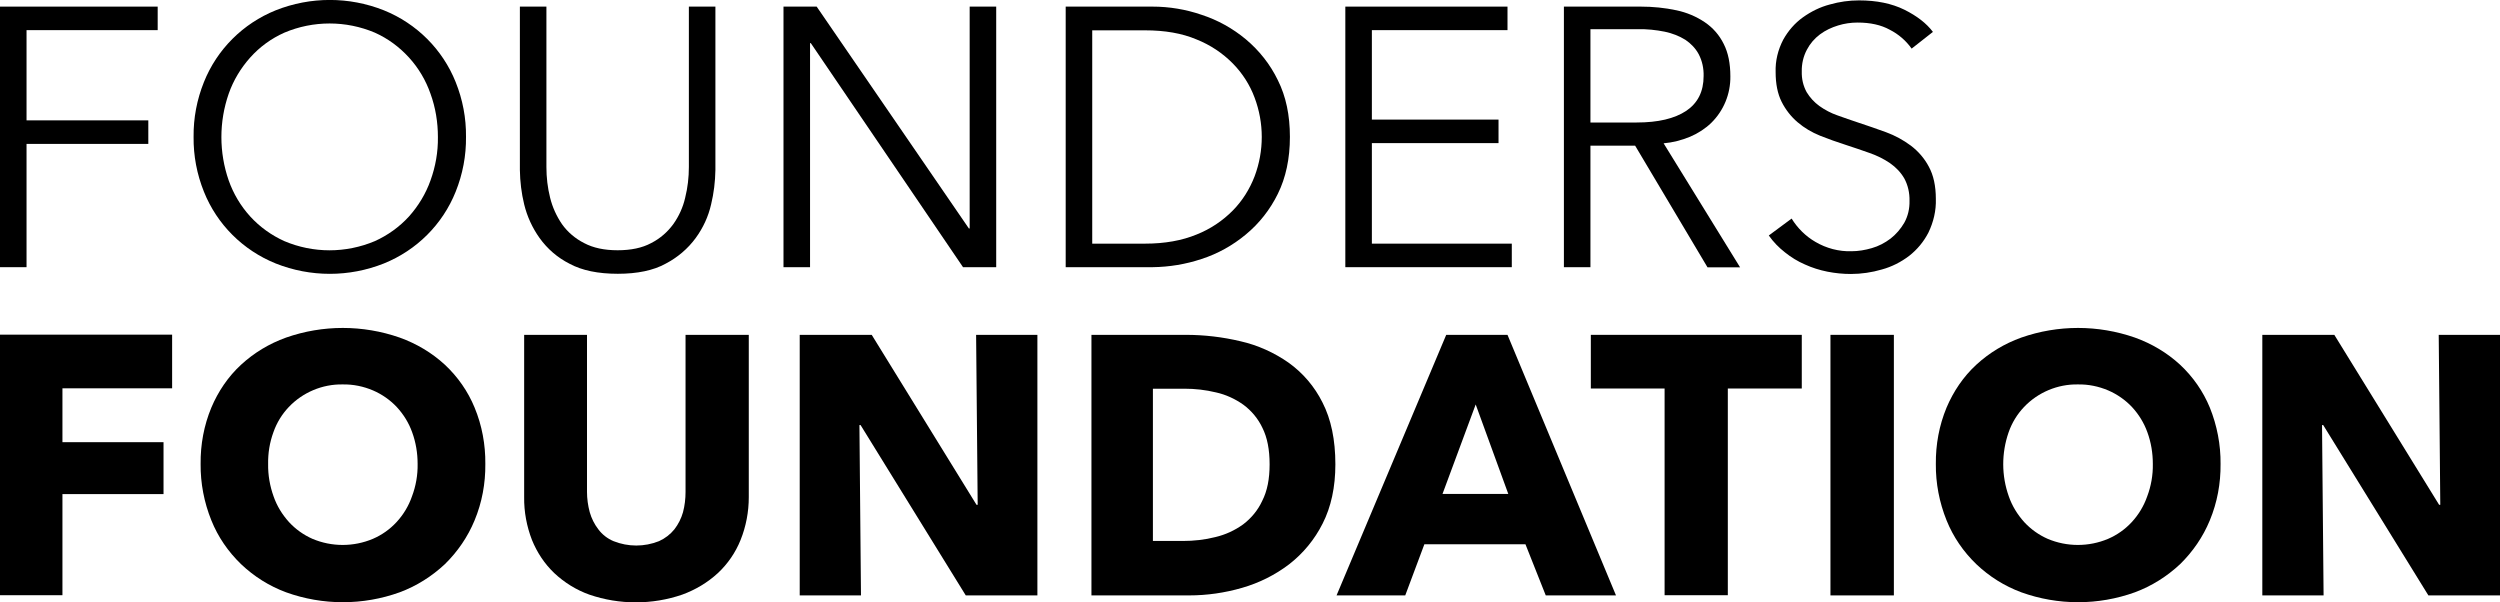 <svg width="166" height="40" viewBox="0 0 166 40" fill="none" xmlns="http://www.w3.org/2000/svg">
<g clip-path="url(#clip0_2175_22395)">
<path d="M1.762 17.741H0V0.439H10.47V2.001H1.762V7.992H9.848V9.555H1.762V17.741Z" fill="black"/>
<path d="M30.943 9.09C30.956 10.342 30.723 11.569 30.256 12.731C29.388 14.9 27.665 16.617 25.488 17.495C23.181 18.412 20.616 18.412 18.309 17.495C16.132 16.617 14.409 14.9 13.541 12.731C13.074 11.569 12.841 10.342 12.854 9.09C12.841 7.837 13.074 6.611 13.541 5.449C14.409 3.28 16.132 1.562 18.309 0.684C20.616 -0.232 23.181 -0.232 25.488 0.684C27.665 1.562 29.388 3.28 30.256 5.449C30.723 6.611 30.956 7.837 30.943 9.09ZM29.077 9.103C29.077 8.121 28.922 7.153 28.585 6.223C28.274 5.333 27.794 4.519 27.159 3.822C26.524 3.125 25.76 2.557 24.892 2.169C22.974 1.356 20.797 1.356 18.879 2.169C18.011 2.557 17.247 3.112 16.612 3.822C15.99 4.519 15.497 5.333 15.186 6.223C14.539 8.083 14.539 10.123 15.186 11.982C15.497 12.86 15.977 13.673 16.612 14.371C17.247 15.068 18.024 15.623 18.879 16.01C20.797 16.824 22.961 16.824 24.892 16.01C25.747 15.623 26.524 15.068 27.159 14.371C27.781 13.673 28.274 12.86 28.585 11.982C28.922 11.052 29.09 10.084 29.077 9.103Z" fill="black"/>
<path d="M41.024 18.179C39.715 18.179 38.64 17.96 37.811 17.508C37.02 17.108 36.347 16.527 35.828 15.804C35.349 15.132 34.999 14.37 34.805 13.57C34.623 12.821 34.532 12.059 34.52 11.285V0.439H36.282V11.091C36.282 11.775 36.359 12.46 36.528 13.131C36.684 13.764 36.956 14.358 37.318 14.887C37.694 15.416 38.2 15.842 38.783 16.139C39.392 16.462 40.13 16.617 41.011 16.617C41.892 16.617 42.644 16.462 43.24 16.139C43.823 15.842 44.316 15.416 44.704 14.887C45.08 14.358 45.352 13.764 45.495 13.131C45.663 12.46 45.741 11.775 45.741 11.091V0.439H47.503V11.285C47.49 12.059 47.399 12.821 47.218 13.57C47.037 14.37 46.687 15.132 46.194 15.804C45.676 16.514 44.989 17.095 44.199 17.508C43.383 17.96 42.307 18.179 41.024 18.179Z" fill="black"/>
<path d="M64.334 15.171H64.386V0.439H66.148V17.741H63.945L53.839 2.866H53.787V17.741H52.024V0.439H54.227L64.334 15.171Z" fill="black"/>
<path d="M70.762 0.439H76.528C77.629 0.439 78.731 0.62 79.78 0.981C80.856 1.33 81.853 1.885 82.722 2.608C83.616 3.357 84.341 4.274 84.847 5.32C85.391 6.404 85.65 7.657 85.65 9.09C85.65 10.536 85.378 11.801 84.847 12.873C84.341 13.906 83.616 14.835 82.722 15.571C81.853 16.294 80.856 16.85 79.78 17.198C78.731 17.547 77.642 17.727 76.528 17.741H70.762V0.439ZM72.524 16.178H76.035C77.344 16.178 78.484 15.972 79.456 15.571C80.363 15.21 81.18 14.668 81.866 13.97C82.501 13.325 82.981 12.55 83.305 11.711C83.94 10.019 83.94 8.173 83.305 6.482C82.994 5.642 82.501 4.868 81.866 4.222C81.18 3.525 80.363 2.983 79.456 2.621C78.484 2.208 77.344 2.014 76.035 2.014H72.524V16.178Z" fill="black"/>
<path d="M91.092 16.178H100.383V17.741H89.33V0.439H100.098V2.001H91.092V7.941H99.502V9.503H91.092V16.178Z" fill="black"/>
<path d="M105.605 17.741H103.843V0.439H108.948C109.738 0.439 110.542 0.516 111.319 0.684C111.993 0.826 112.641 1.097 113.211 1.485C113.742 1.846 114.17 2.337 114.455 2.918C114.753 3.499 114.896 4.222 114.896 5.074C114.909 6.236 114.455 7.347 113.626 8.16C113.224 8.547 112.745 8.857 112.226 9.077C111.669 9.309 111.073 9.464 110.464 9.516L115.543 17.753H113.38L108.572 9.671H105.605V17.741ZM105.605 8.134H108.676C110.101 8.134 111.19 7.876 111.967 7.36C112.732 6.843 113.12 6.081 113.12 5.048C113.133 4.545 113.03 4.054 112.796 3.602C112.589 3.215 112.278 2.892 111.915 2.647C111.501 2.389 111.034 2.208 110.542 2.105C109.959 1.988 109.35 1.924 108.754 1.937H105.605V8.134Z" fill="black"/>
<path d="M126.933 3.228C126.557 2.699 126.065 2.272 125.482 1.976C124.899 1.653 124.186 1.498 123.344 1.498C122.903 1.498 122.463 1.562 122.048 1.691C121.621 1.821 121.206 2.014 120.843 2.285C120.48 2.557 120.182 2.905 119.975 3.305C119.742 3.744 119.625 4.248 119.638 4.752C119.625 5.229 119.729 5.694 119.962 6.12C120.182 6.482 120.467 6.792 120.804 7.037C121.167 7.295 121.582 7.515 121.996 7.657C122.45 7.824 122.916 7.979 123.409 8.147C124.018 8.341 124.614 8.56 125.236 8.78C125.832 8.999 126.376 9.296 126.881 9.671C127.374 10.045 127.788 10.523 128.073 11.065C128.384 11.633 128.54 12.344 128.54 13.209C128.566 13.983 128.384 14.745 128.048 15.442C127.737 16.049 127.296 16.578 126.765 16.992C126.221 17.405 125.612 17.715 124.951 17.895C124.29 18.089 123.59 18.192 122.903 18.192C122.372 18.192 121.854 18.141 121.336 18.038C120.817 17.934 120.325 17.779 119.845 17.56C119.366 17.353 118.925 17.082 118.524 16.759C118.109 16.436 117.746 16.062 117.448 15.636L118.964 14.513C119.353 15.145 119.897 15.688 120.545 16.062C121.271 16.488 122.1 16.708 122.942 16.682C123.396 16.682 123.849 16.604 124.29 16.475C124.743 16.346 125.158 16.127 125.534 15.842C125.897 15.559 126.208 15.197 126.441 14.797C126.687 14.358 126.804 13.854 126.791 13.338C126.804 12.808 126.687 12.292 126.441 11.84C126.208 11.44 125.884 11.104 125.495 10.833C125.08 10.549 124.627 10.329 124.147 10.161C123.642 9.981 123.111 9.8 122.554 9.619C121.983 9.438 121.413 9.232 120.856 9.012C120.312 8.793 119.807 8.496 119.366 8.121C118.925 7.747 118.563 7.282 118.303 6.766C118.031 6.223 117.902 5.565 117.902 4.79C117.876 4.041 118.057 3.305 118.407 2.634C118.731 2.053 119.172 1.537 119.716 1.149C120.26 0.762 120.856 0.465 121.504 0.297C122.139 0.116 122.787 0.026 123.435 0.026C124.614 0.026 125.612 0.232 126.454 0.646C127.283 1.059 127.918 1.549 128.346 2.118L126.933 3.228Z" fill="black"/>
<path d="M4.146 25.797V29.361H10.858V32.808H4.146V39.522H0V22.221H11.429V25.784H4.146V25.797Z" fill="black"/>
<path d="M32.226 30.807C32.239 32.098 32.006 33.364 31.513 34.551C31.06 35.649 30.386 36.63 29.544 37.456C28.676 38.27 27.652 38.916 26.538 39.329C24.102 40.207 21.432 40.207 18.996 39.329C17.882 38.916 16.871 38.283 16.003 37.456C15.148 36.63 14.474 35.649 14.034 34.551C13.554 33.364 13.308 32.085 13.321 30.807C13.308 29.516 13.541 28.25 14.034 27.063C14.487 25.991 15.148 25.01 16.003 24.222C16.871 23.422 17.882 22.815 18.996 22.415C21.432 21.562 24.089 21.562 26.538 22.415C27.652 22.815 28.676 23.422 29.544 24.222C30.399 25.023 31.073 25.991 31.513 27.063C32.006 28.25 32.239 29.529 32.226 30.807ZM27.73 30.807C27.73 30.084 27.613 29.374 27.367 28.702C27.147 28.083 26.797 27.515 26.343 27.024C25.903 26.559 25.371 26.185 24.775 25.927C24.14 25.655 23.454 25.513 22.754 25.526C21.406 25.5 20.098 26.056 19.178 27.024C18.724 27.502 18.374 28.07 18.154 28.702C17.908 29.374 17.791 30.084 17.804 30.807C17.791 31.543 17.921 32.279 18.167 32.963C18.387 33.596 18.737 34.164 19.191 34.668C19.631 35.145 20.162 35.52 20.745 35.778C22.028 36.32 23.48 36.32 24.762 35.778C25.358 35.52 25.89 35.145 26.33 34.668C26.784 34.177 27.134 33.596 27.354 32.963C27.613 32.279 27.743 31.543 27.73 30.807Z" fill="black"/>
<path d="M49.174 35.855C48.837 36.695 48.319 37.444 47.671 38.05C46.984 38.683 46.181 39.161 45.3 39.483C43.305 40.168 41.128 40.168 39.132 39.483C38.264 39.174 37.474 38.683 36.8 38.05C36.152 37.431 35.66 36.682 35.323 35.855C34.973 34.952 34.791 33.983 34.804 33.015V22.234H38.977V32.666C38.977 33.118 39.041 33.57 39.158 34.009C39.275 34.422 39.469 34.809 39.728 35.145C39.987 35.494 40.337 35.765 40.739 35.933C41.711 36.32 42.786 36.32 43.758 35.933C44.16 35.752 44.51 35.481 44.782 35.145C45.041 34.809 45.235 34.422 45.352 34.009C45.468 33.57 45.52 33.118 45.52 32.666V22.234H49.719V33.015C49.719 33.983 49.537 34.952 49.174 35.855Z" fill="black"/>
<path d="M64.127 39.535L57.143 28.225H57.066L57.169 39.535H53.101V22.234H57.882L64.84 33.518H64.918L64.814 22.234H68.883V39.535H64.127Z" fill="black"/>
<path d="M88.669 30.833C88.669 32.343 88.384 33.66 87.826 34.758C87.295 35.817 86.531 36.746 85.598 37.469C84.665 38.179 83.602 38.709 82.475 39.032C81.322 39.367 80.143 39.535 78.951 39.535H72.472V22.234H78.743C79.961 22.234 81.179 22.376 82.371 22.66C83.512 22.918 84.6 23.409 85.559 24.08C86.518 24.764 87.295 25.681 87.814 26.727C88.384 27.837 88.669 29.206 88.669 30.833ZM84.302 30.833C84.302 29.852 84.147 29.051 83.823 28.405C83.537 27.799 83.097 27.269 82.553 26.869C82.008 26.482 81.386 26.198 80.739 26.055C80.052 25.888 79.352 25.81 78.639 25.81H76.553V35.92H78.536C79.261 35.92 80 35.842 80.7 35.662C81.361 35.507 81.983 35.223 82.54 34.822C83.084 34.409 83.525 33.88 83.81 33.26C84.147 32.602 84.302 31.801 84.302 30.833Z" fill="black"/>
<path d="M102.638 39.535L101.29 36.139H94.578L93.308 39.535H88.747L96.029 22.234H100.098L107.302 39.535H102.638ZM97.986 26.856L95.783 32.795H100.15L97.986 26.856Z" fill="black"/>
<path d="M114.727 25.797V39.522H110.529V25.797H105.631V22.234H119.638V25.797H114.727Z" fill="black"/>
<path d="M121.542 39.535V22.234H125.753V39.535H121.542Z" fill="black"/>
<path d="M147.445 30.807C147.458 32.098 147.224 33.364 146.732 34.551C146.279 35.649 145.605 36.63 144.763 37.456C143.894 38.27 142.871 38.916 141.756 39.329C139.32 40.207 136.651 40.207 134.215 39.329C133.101 38.916 132.09 38.283 131.222 37.456C130.367 36.63 129.693 35.649 129.252 34.551C128.773 33.364 128.527 32.085 128.54 30.807C128.527 29.516 128.76 28.25 129.252 27.063C129.706 25.991 130.367 25.01 131.222 24.222C132.09 23.422 133.101 22.815 134.215 22.415C136.651 21.562 139.307 21.562 141.756 22.415C142.871 22.815 143.894 23.422 144.763 24.222C145.618 25.023 146.292 25.991 146.732 27.063C147.212 28.25 147.458 29.529 147.445 30.807ZM142.948 30.807C142.948 30.084 142.832 29.374 142.586 28.702C142.365 28.083 142.015 27.515 141.562 27.024C141.121 26.559 140.59 26.185 139.994 25.927C139.359 25.655 138.672 25.513 137.973 25.526C136.625 25.5 135.316 26.056 134.396 27.024C133.943 27.502 133.593 28.07 133.373 28.702C132.893 30.084 132.893 31.582 133.386 32.963C133.606 33.596 133.956 34.164 134.409 34.668C134.85 35.145 135.381 35.52 135.964 35.778C137.247 36.32 138.698 36.32 139.981 35.778C140.577 35.52 141.108 35.145 141.549 34.668C142.003 34.177 142.352 33.596 142.573 32.963C142.832 32.279 142.961 31.543 142.948 30.807Z" fill="black"/>
<path d="M161.245 39.535L154.261 28.225H154.183L154.286 39.535H150.218V22.234H154.999L161.957 33.518H162.035L161.931 22.234H166V39.535H161.245Z" fill="black"/>
</g>
<defs>
<clipPath id="clip0_2175_22395">
<rect width="166" height="40" fill="white"/>
</clipPath>
</defs>
</svg>
